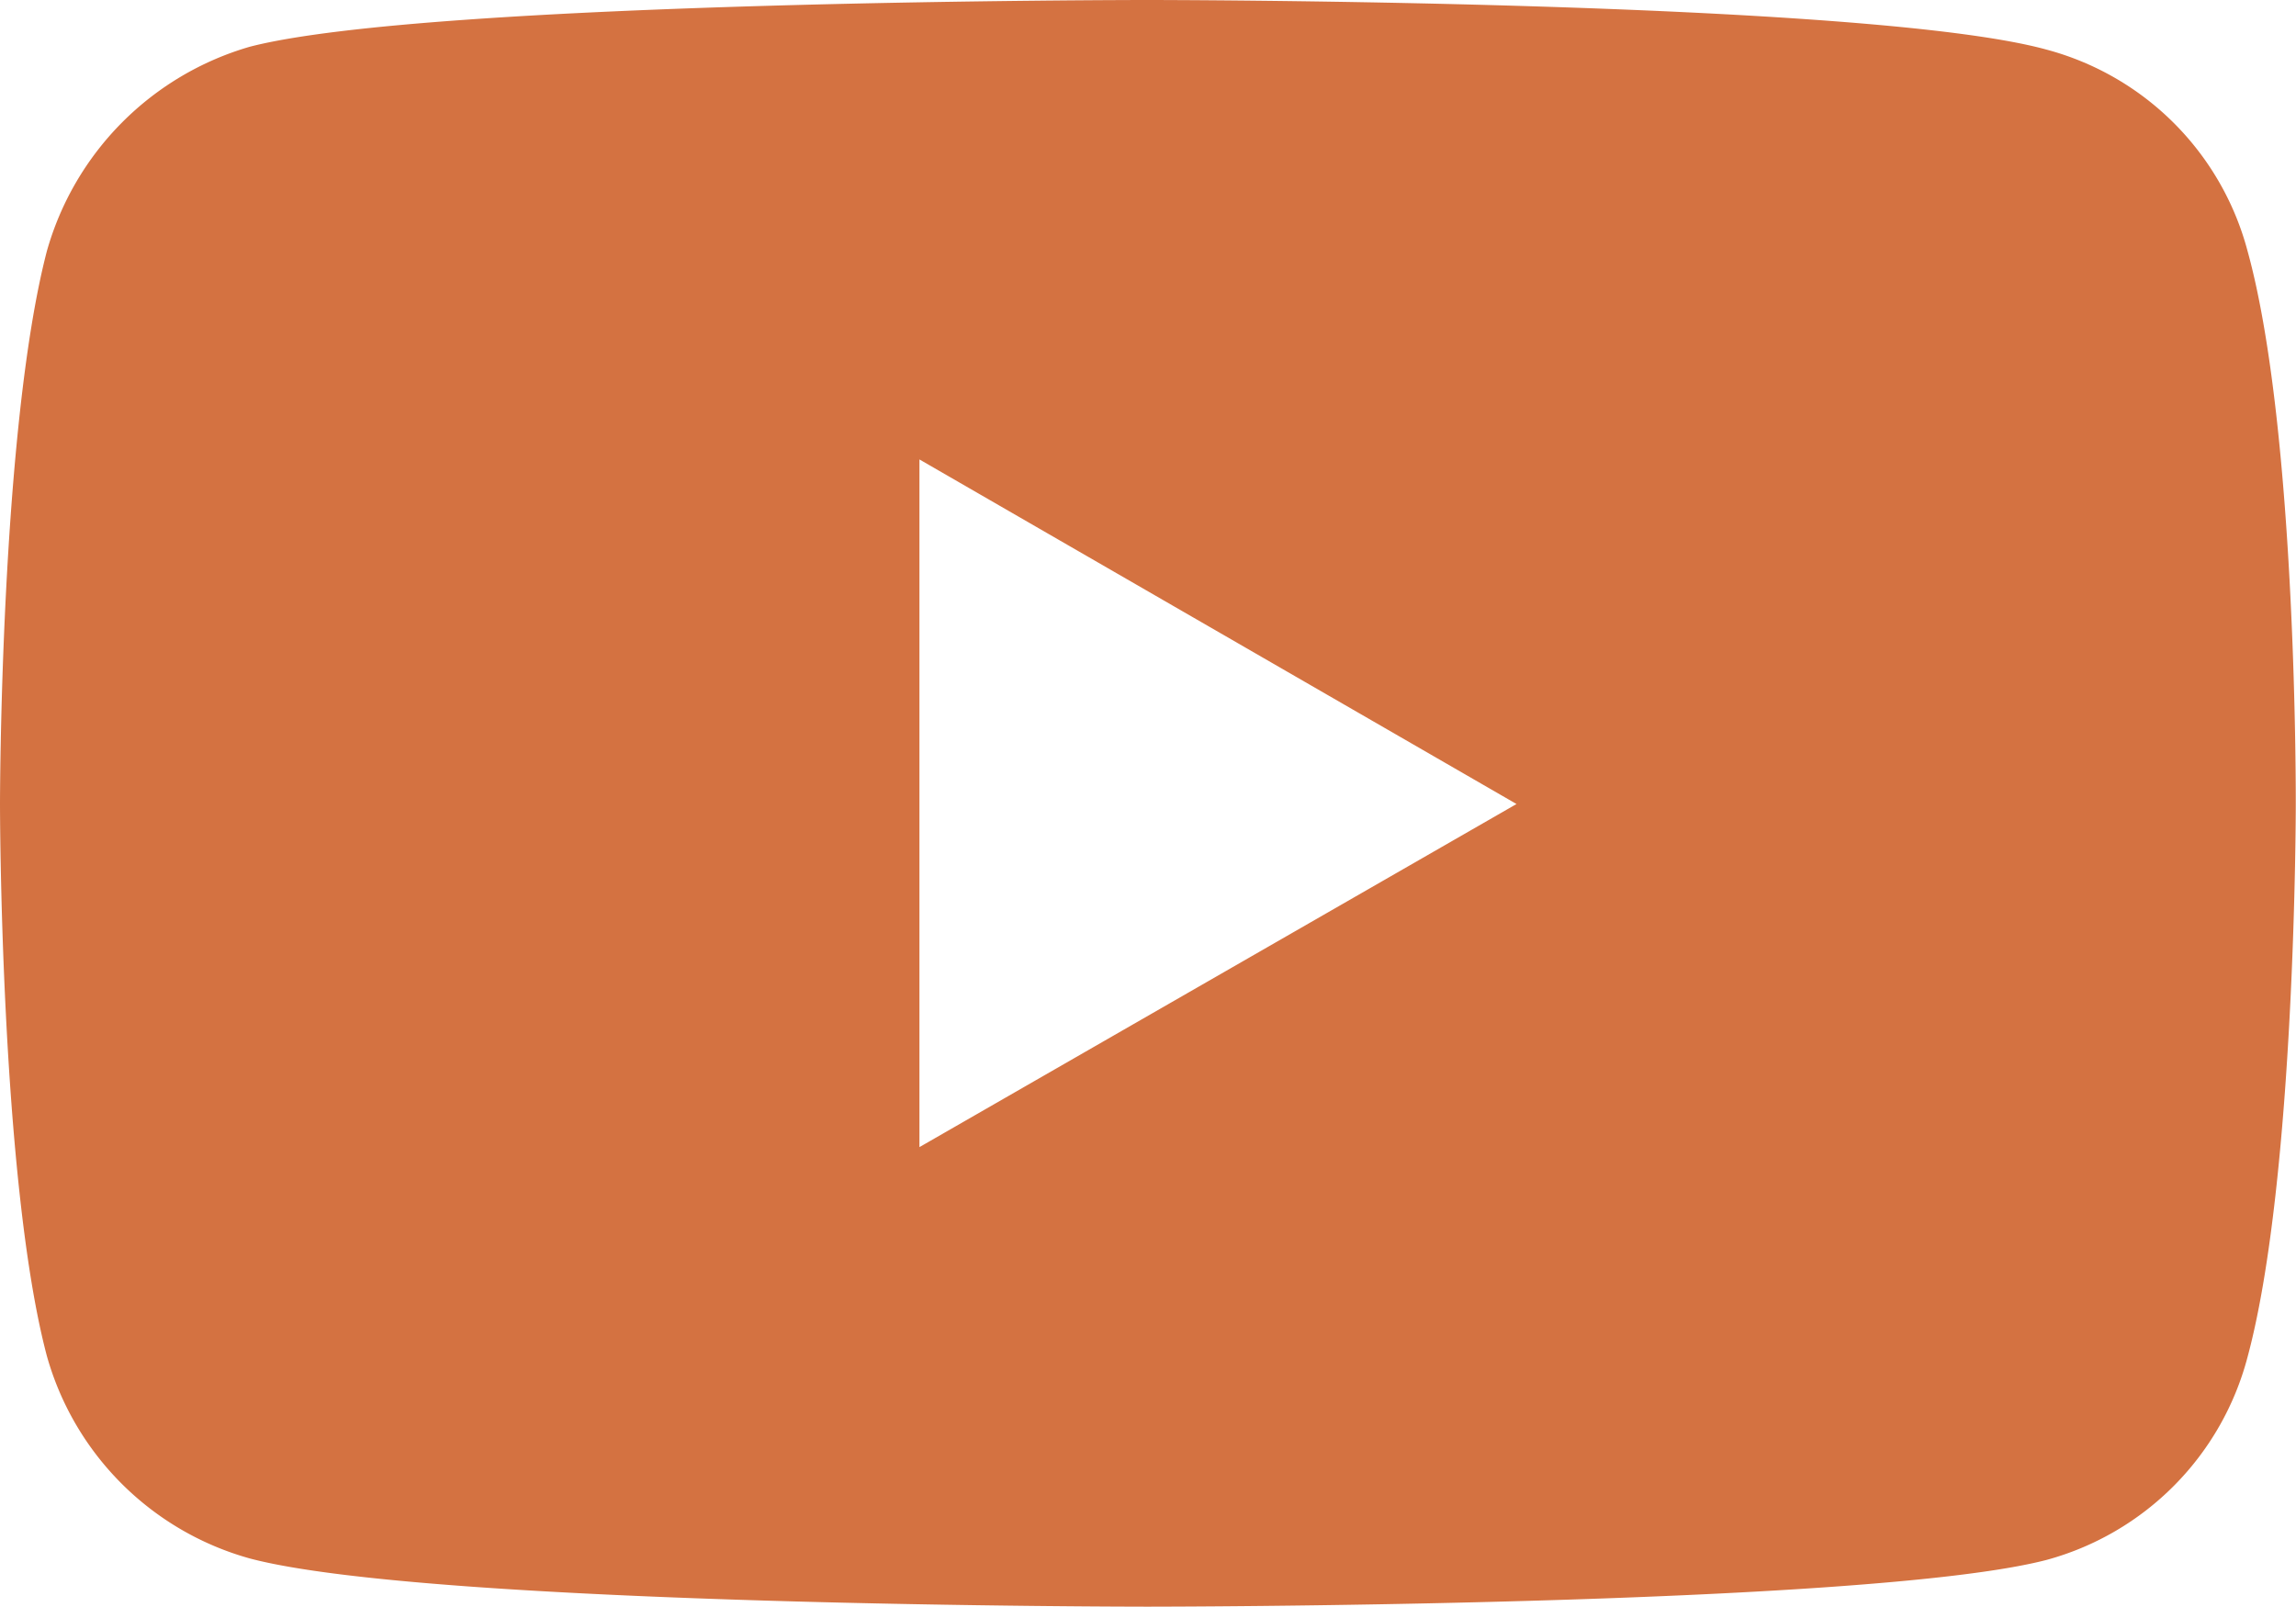 <svg id="Слой_1" data-name="Слой 1" xmlns="http://www.w3.org/2000/svg" viewBox="0 0 202.27 141.55"><defs><style>.cls-1{fill:#d47241;}</style></defs><title>youtube</title><g id="g4167"><path id="path4156" class="cls-1" d="M101.07,0S37.86,0,22,4.12a26.14,26.14,0,0,0-17.87,18C0,38,0,70.84,0,70.84s0,33,4.12,48.6A25.74,25.74,0,0,0,22,137.31c16,4.25,79.09,4.25,79.09,4.25s63.34,0,79.21-4.12A25.14,25.14,0,0,0,198,119.57c4.25-15.74,4.25-48.6,4.25-48.6S202.4,38,198,22.11A25,25,0,0,0,180.29,4.37C164.42,0,101.07,0,101.07,0ZM81,40.48l52.6,30.36L81,101.07V40.48h0Z"/></g></svg>